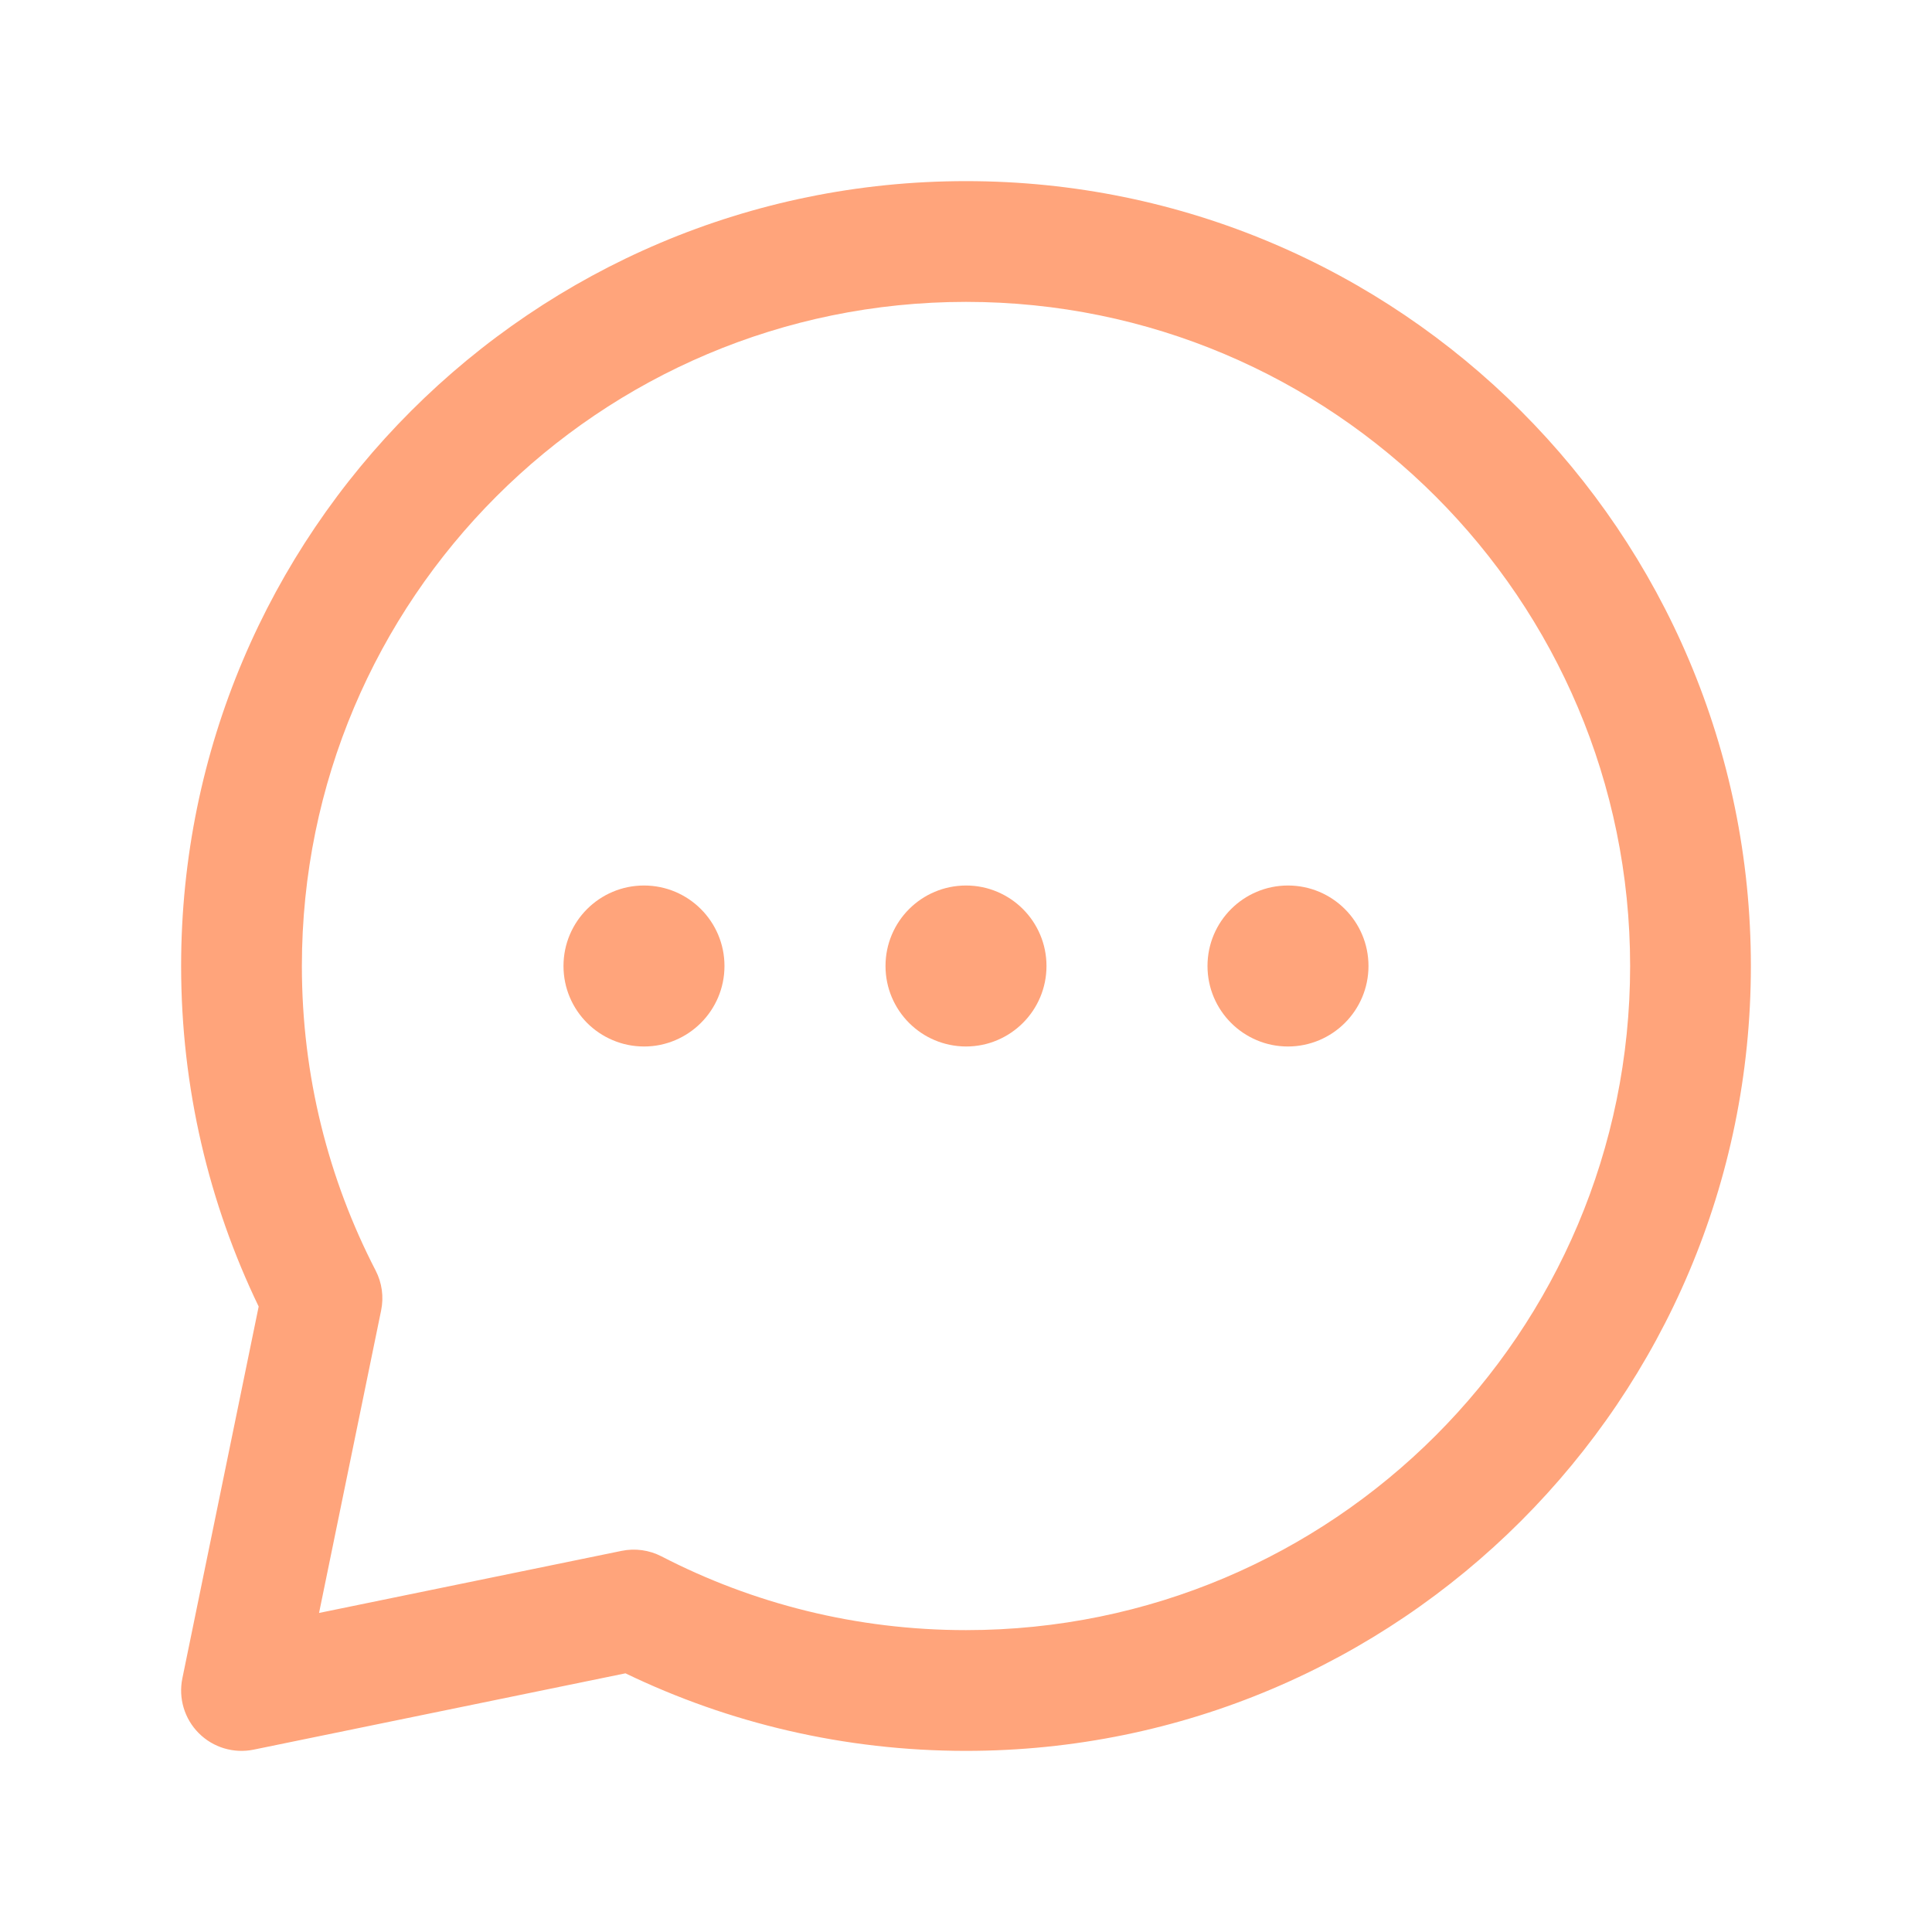 <svg width="80" height="80" viewBox="0 0 80 80" fill="none" xmlns="http://www.w3.org/2000/svg">
<circle cx="40" cy="40" r="3.333" fill="#FFA47B"/>
<circle cx="26.666" cy="40" r="3.333" fill="#FFA47B"/>
<circle cx="53.333" cy="40" r="3.333" fill="#FFA47B"/>
<path fill-rule="evenodd" clip-rule="evenodd" d="M40 12.5C24.812 12.5 12.5 24.812 12.5 40C12.5 44.55 13.603 48.835 15.554 52.609C15.817 53.117 15.897 53.7 15.782 54.26L13.211 66.789L25.74 64.218C26.3 64.103 26.883 64.183 27.391 64.446C31.165 66.397 35.45 67.5 40 67.5C55.188 67.5 67.5 55.188 67.5 40C67.5 24.812 55.188 12.5 40 12.5ZM7.5 40C7.5 22.051 22.051 7.5 40 7.5C57.949 7.5 72.5 22.051 72.5 40C72.5 57.949 57.949 72.5 40 72.5C34.952 72.5 30.167 71.347 25.899 69.289L10.503 72.449C9.679 72.618 8.826 72.362 8.232 71.768C7.638 71.174 7.382 70.321 7.551 69.497L10.711 54.101C8.653 49.833 7.5 45.048 7.5 40Z" fill="#FFA47B"/>
</svg>
